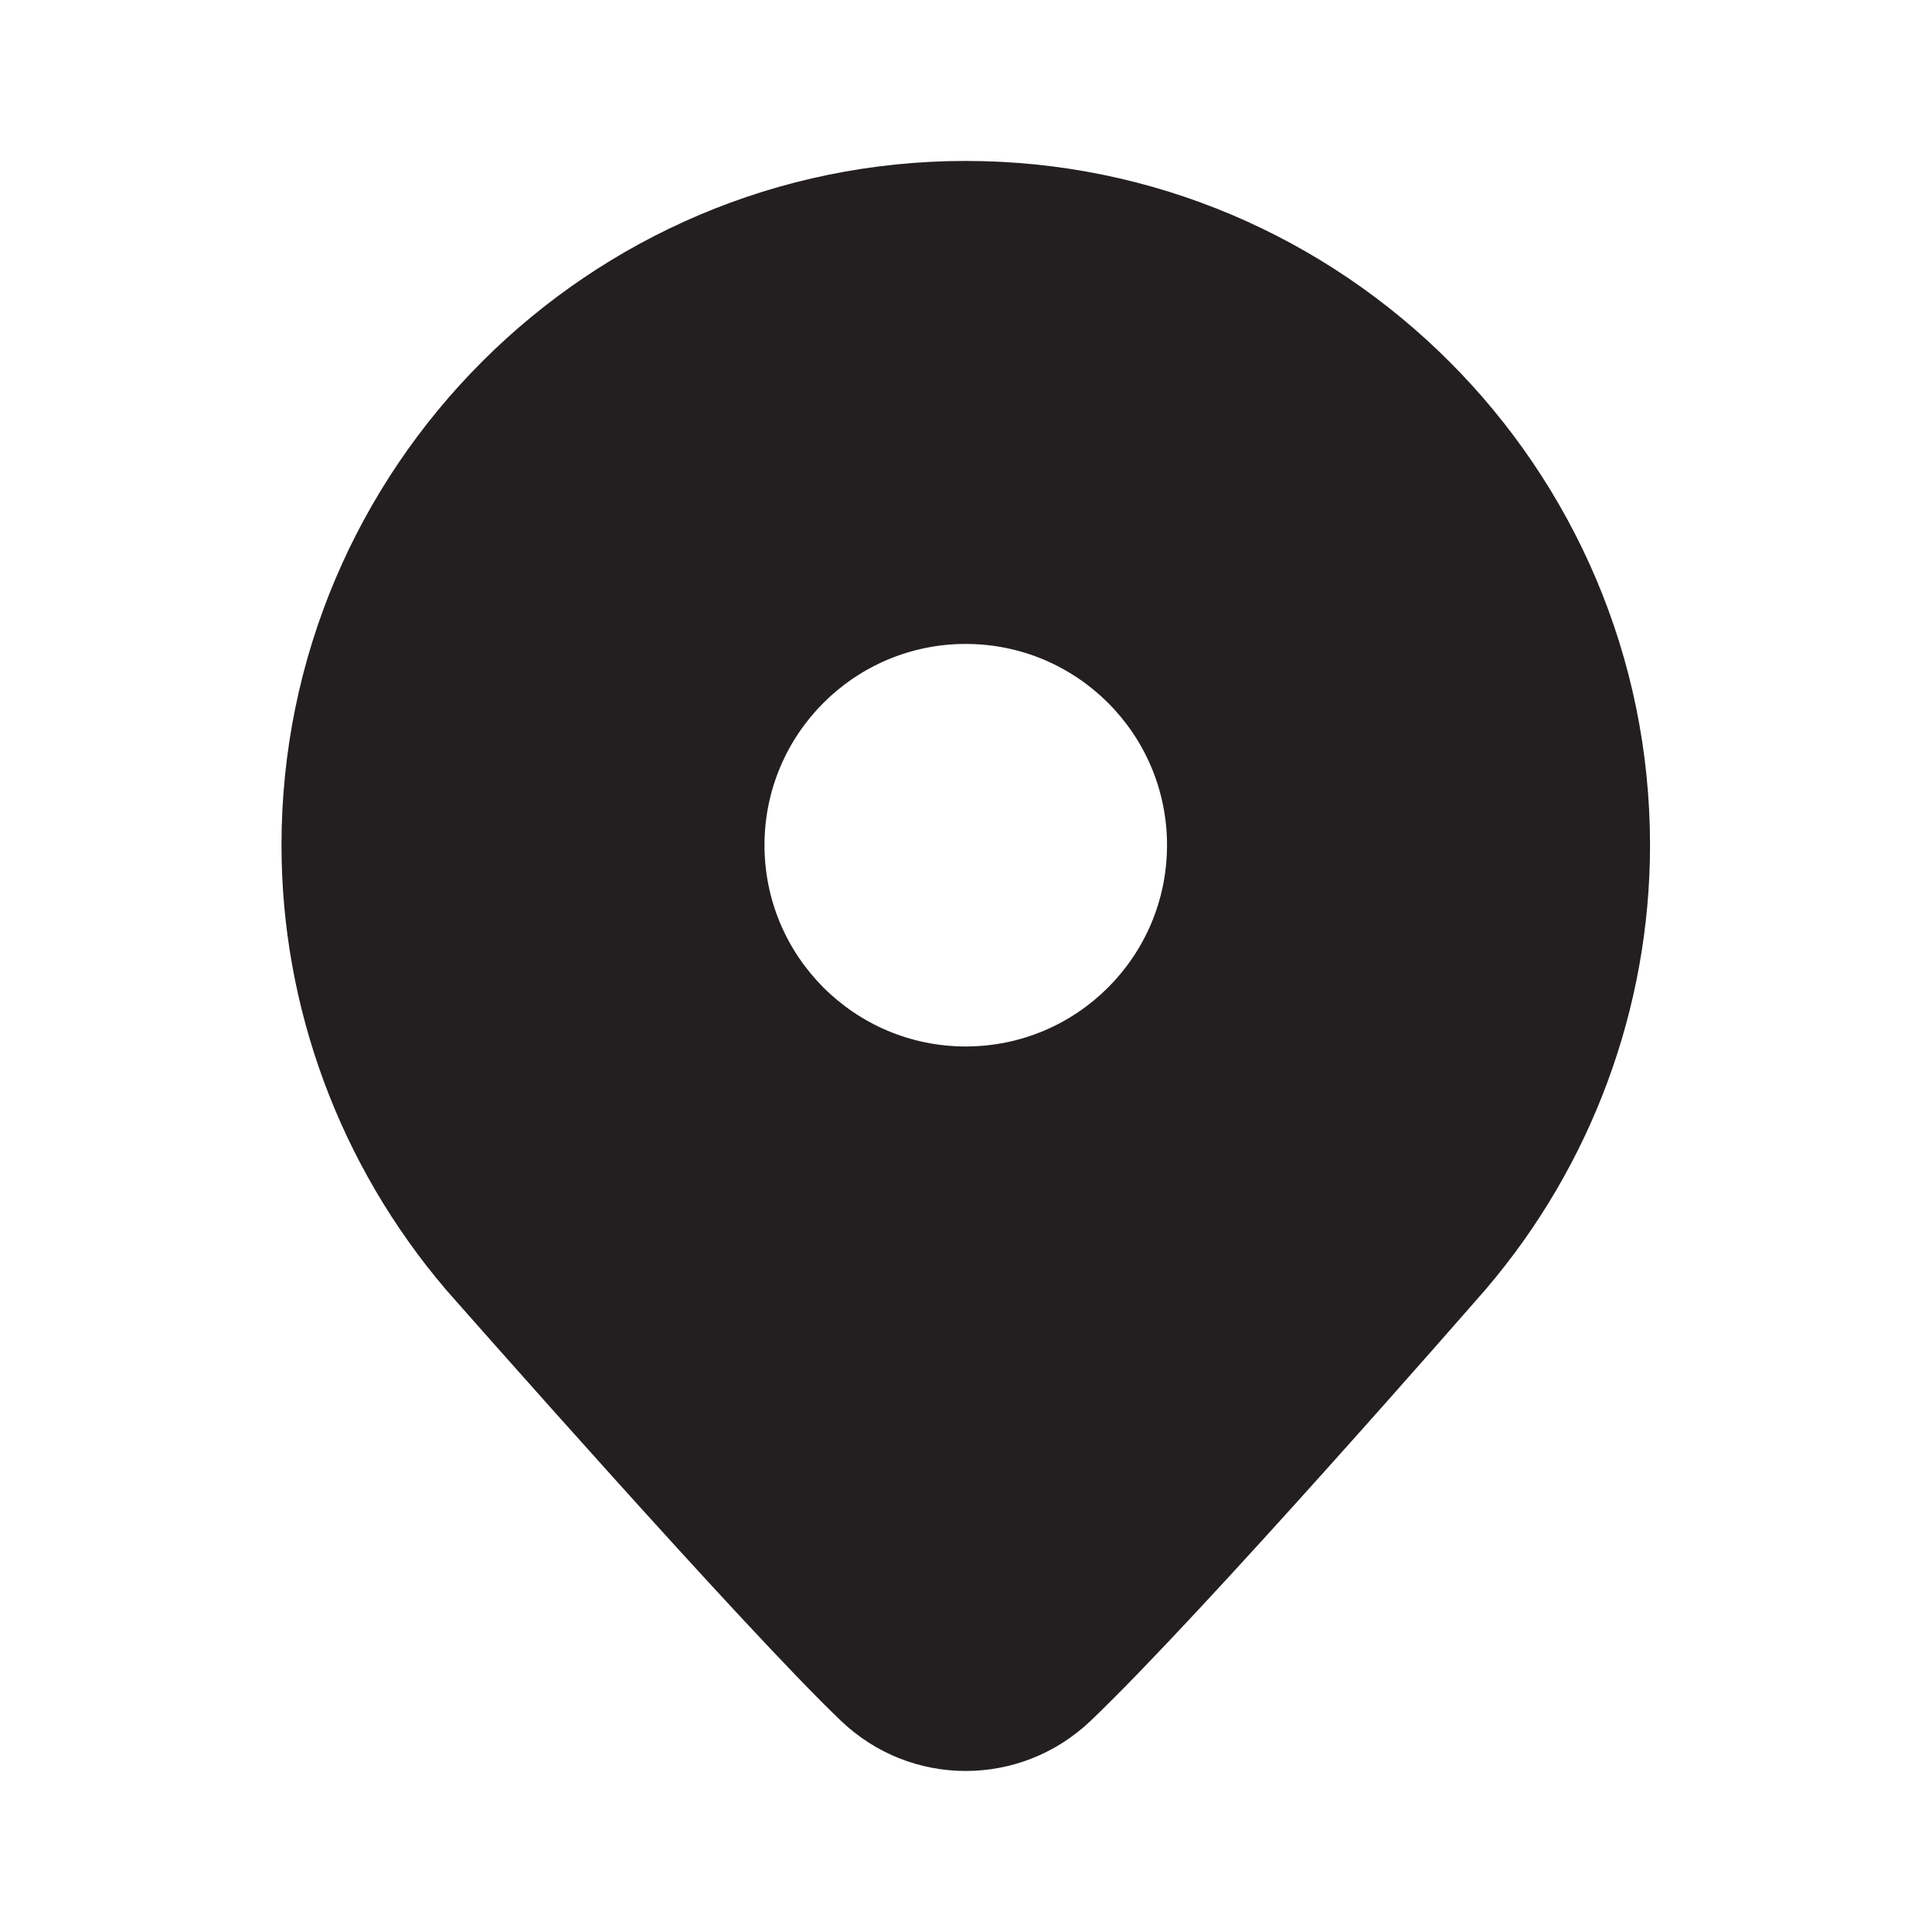 <?xml version="1.0" encoding="UTF-8"?>
<svg xmlns="http://www.w3.org/2000/svg" width="20" height="20" viewBox="0 0 20 20" fill="none">
  <path d="M9.997 1.666C6.092 1.666 2.914 4.844 2.914 8.749C2.914 10.431 3.518 12.063 4.619 13.353C4.745 13.496 7.714 16.869 8.706 17.814C9.068 18.16 9.532 18.333 9.997 18.333C10.462 18.333 10.927 18.16 11.29 17.814C12.442 16.715 15.258 13.487 15.381 13.346C16.477 12.063 17.081 10.431 17.081 8.749C17.081 4.844 13.903 1.666 9.997 1.666ZM9.997 10.833C8.847 10.833 7.914 9.9 7.914 8.749C7.914 7.599 8.847 6.666 9.997 6.666C11.148 6.666 12.081 7.599 12.081 8.749C12.081 9.9 11.148 10.833 9.997 10.833Z" fill="#231F20"></path>
</svg>

